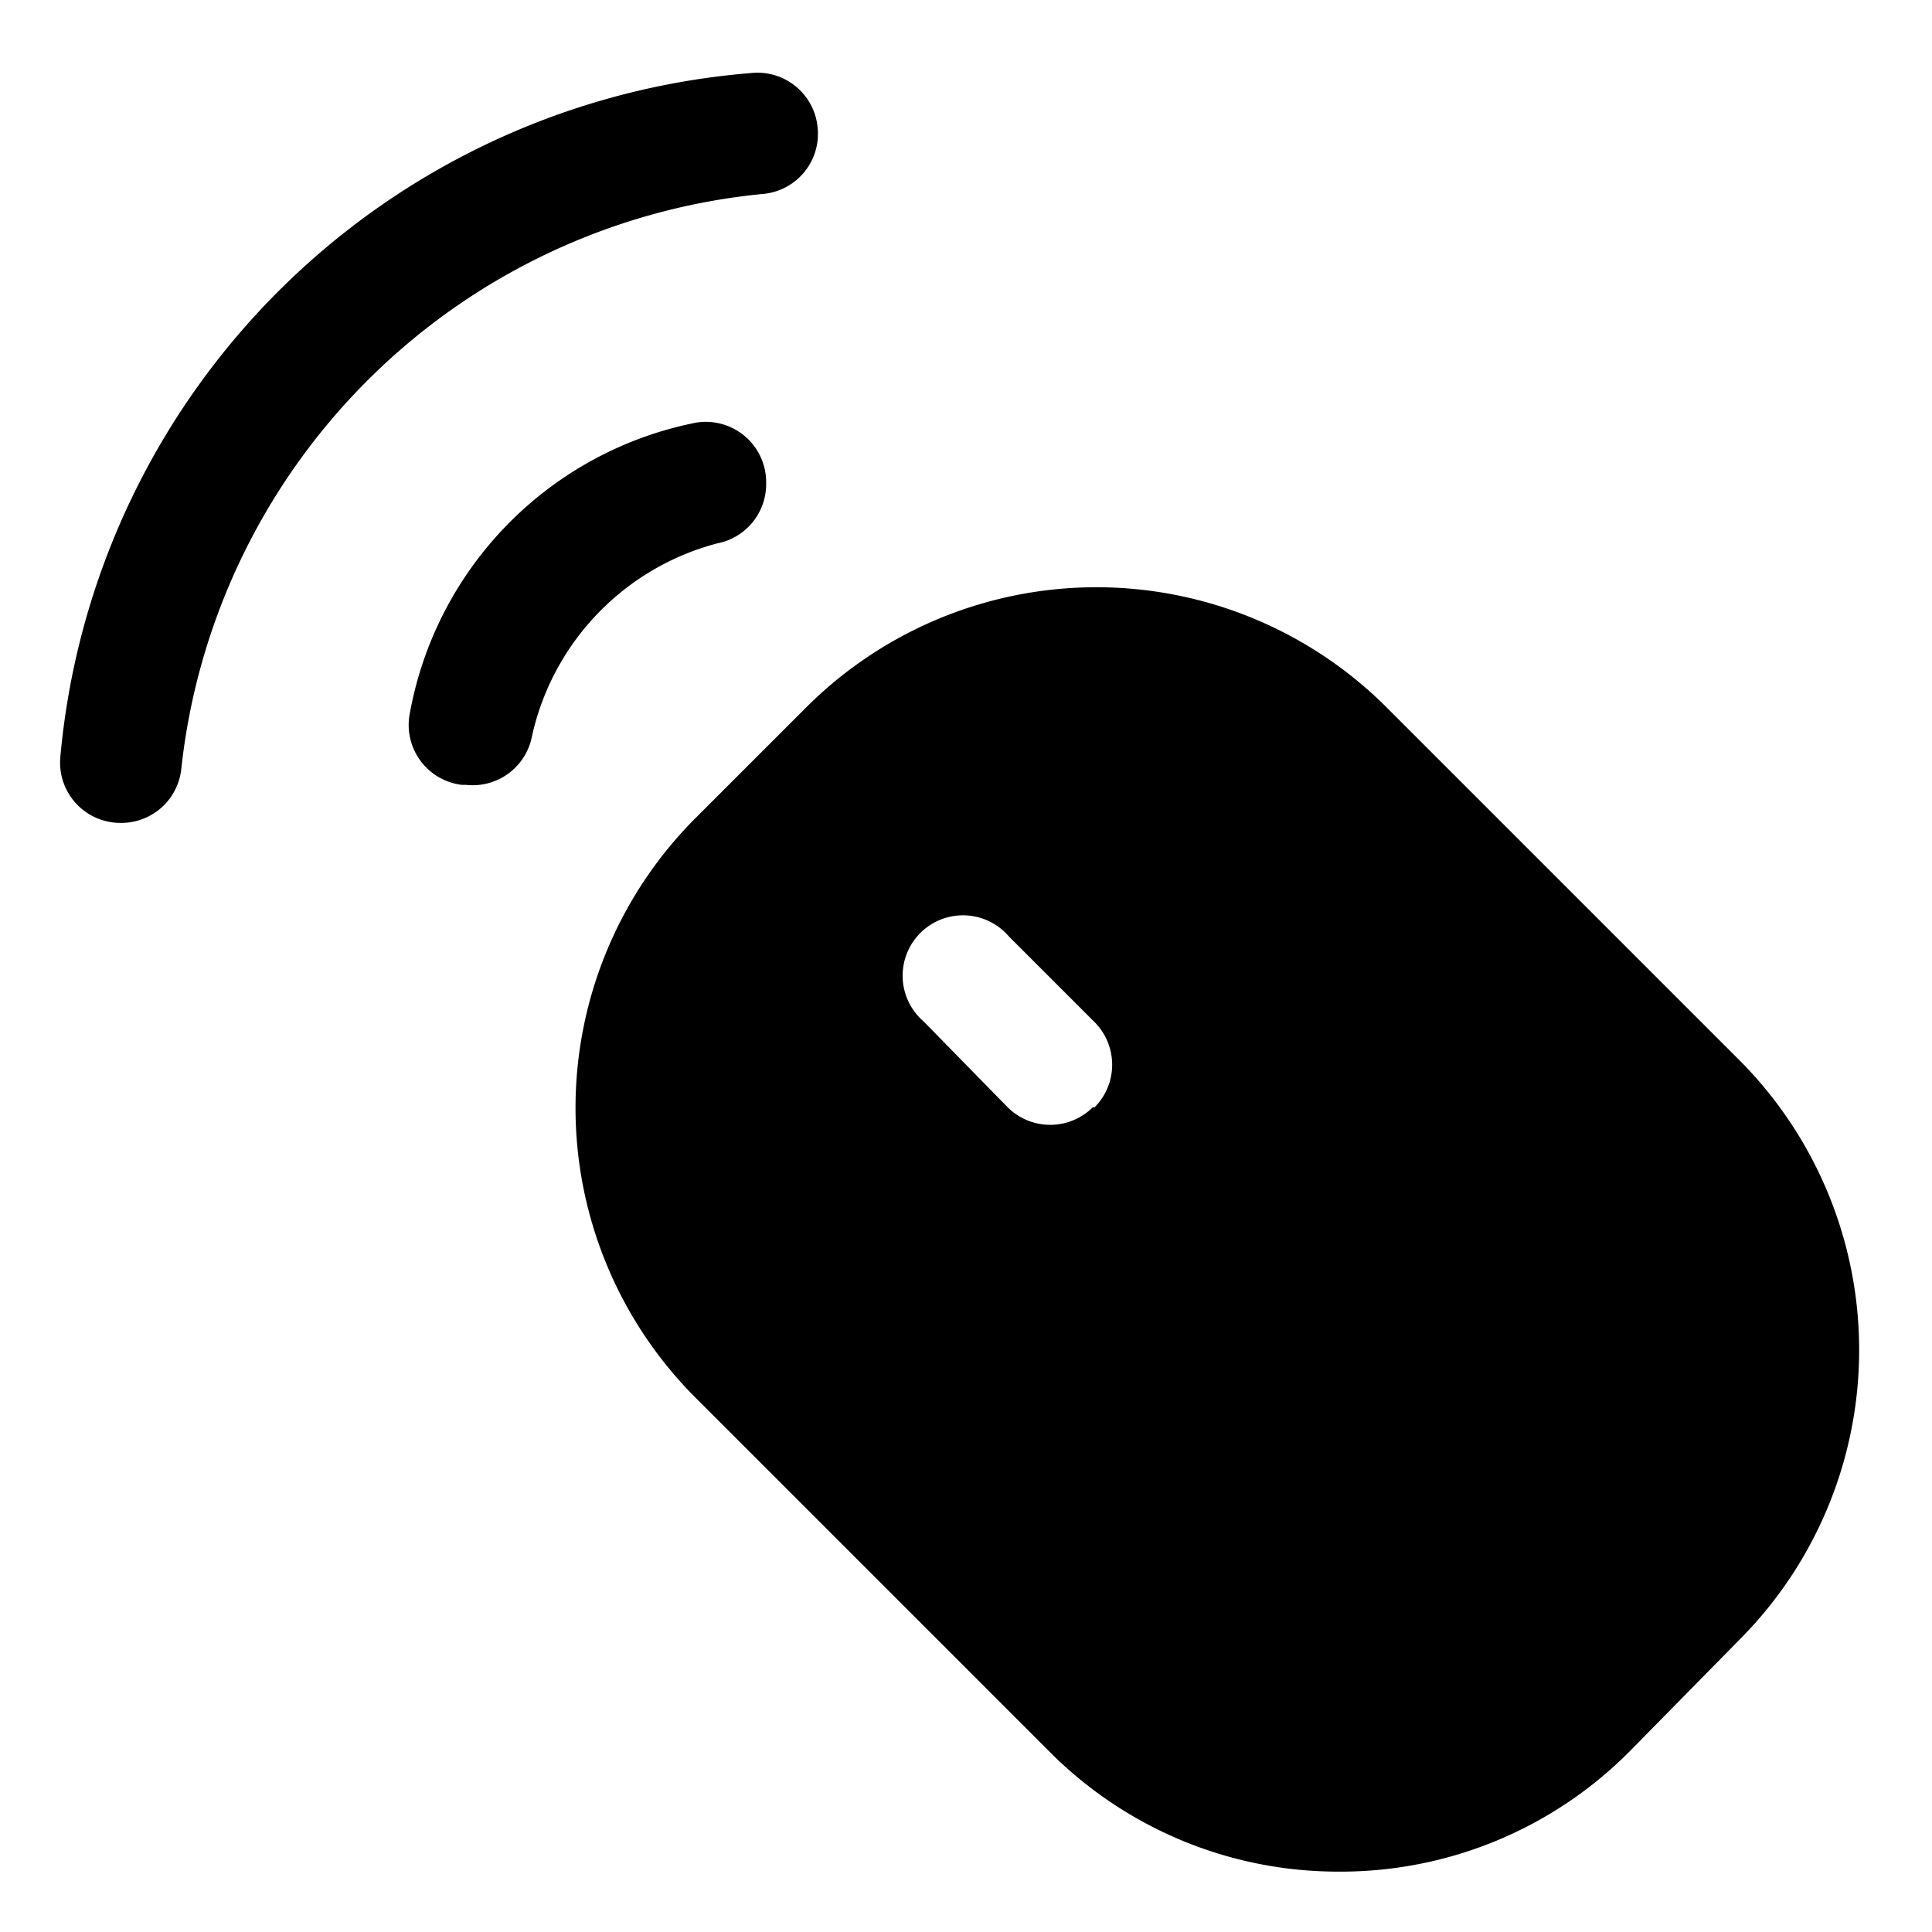 <?xml version="1.0" ?><svg viewBox="0 0 32 32" xmlns="http://www.w3.org/2000/svg"><title/><g data-name="Layer 2" id="Layer_2"><path d="M22.17,31a6.74,6.74,0,0,1-4.8-2l-5.85-5.85a6.79,6.79,0,0,1,0-9.6l1.84-1.84a6.8,6.8,0,0,1,9.6,0l5.85,5.85a6.8,6.8,0,0,1,0,9.6L27,29A6.74,6.74,0,0,1,22.17,31Zm-4-19.27a4.78,4.78,0,0,0-3.39,1.4L12.93,15a4.79,4.79,0,0,0,0,6.77l5.85,5.85a4.79,4.79,0,0,0,6.78,0l1.84-1.84a4.8,4.8,0,0,0,0-6.78l-5.85-5.85A4.78,4.78,0,0,0,18.16,11.73Z"/><path d="M28.1,18.28l-5.85-5.85a5.79,5.79,0,0,0-8.19,0l-1.84,1.84a5.79,5.79,0,0,0,0,8.19l5.85,5.85a5.79,5.79,0,0,0,8.19,0l1.84-1.84A5.79,5.79,0,0,0,28.1,18.28Zm-10,.06a1,1,0,0,1-1.41,0L15.3,16.92a1,1,0,1,1,1.41-1.41l1.41,1.41A1,1,0,0,1,18.13,18.34Z"/><path d="M12.69,8h0a1,1,0,0,1-.81,1A4.25,4.25,0,0,0,8.81,12.2,1,1,0,0,1,7.72,13H7.65a1,1,0,0,1-.87-1.14A6,6,0,0,1,11.53,7,1,1,0,0,1,12.69,8Z"/><path d="M13.54,2.09h0a1,1,0,0,1-.88,1.12A10.73,10.73,0,0,0,3,12.76a1,1,0,0,1-1,.87H2a1,1,0,0,1-1-1.1A12.49,12.49,0,0,1,12.44,1.21,1,1,0,0,1,13.54,2.09Z"/></g></svg>